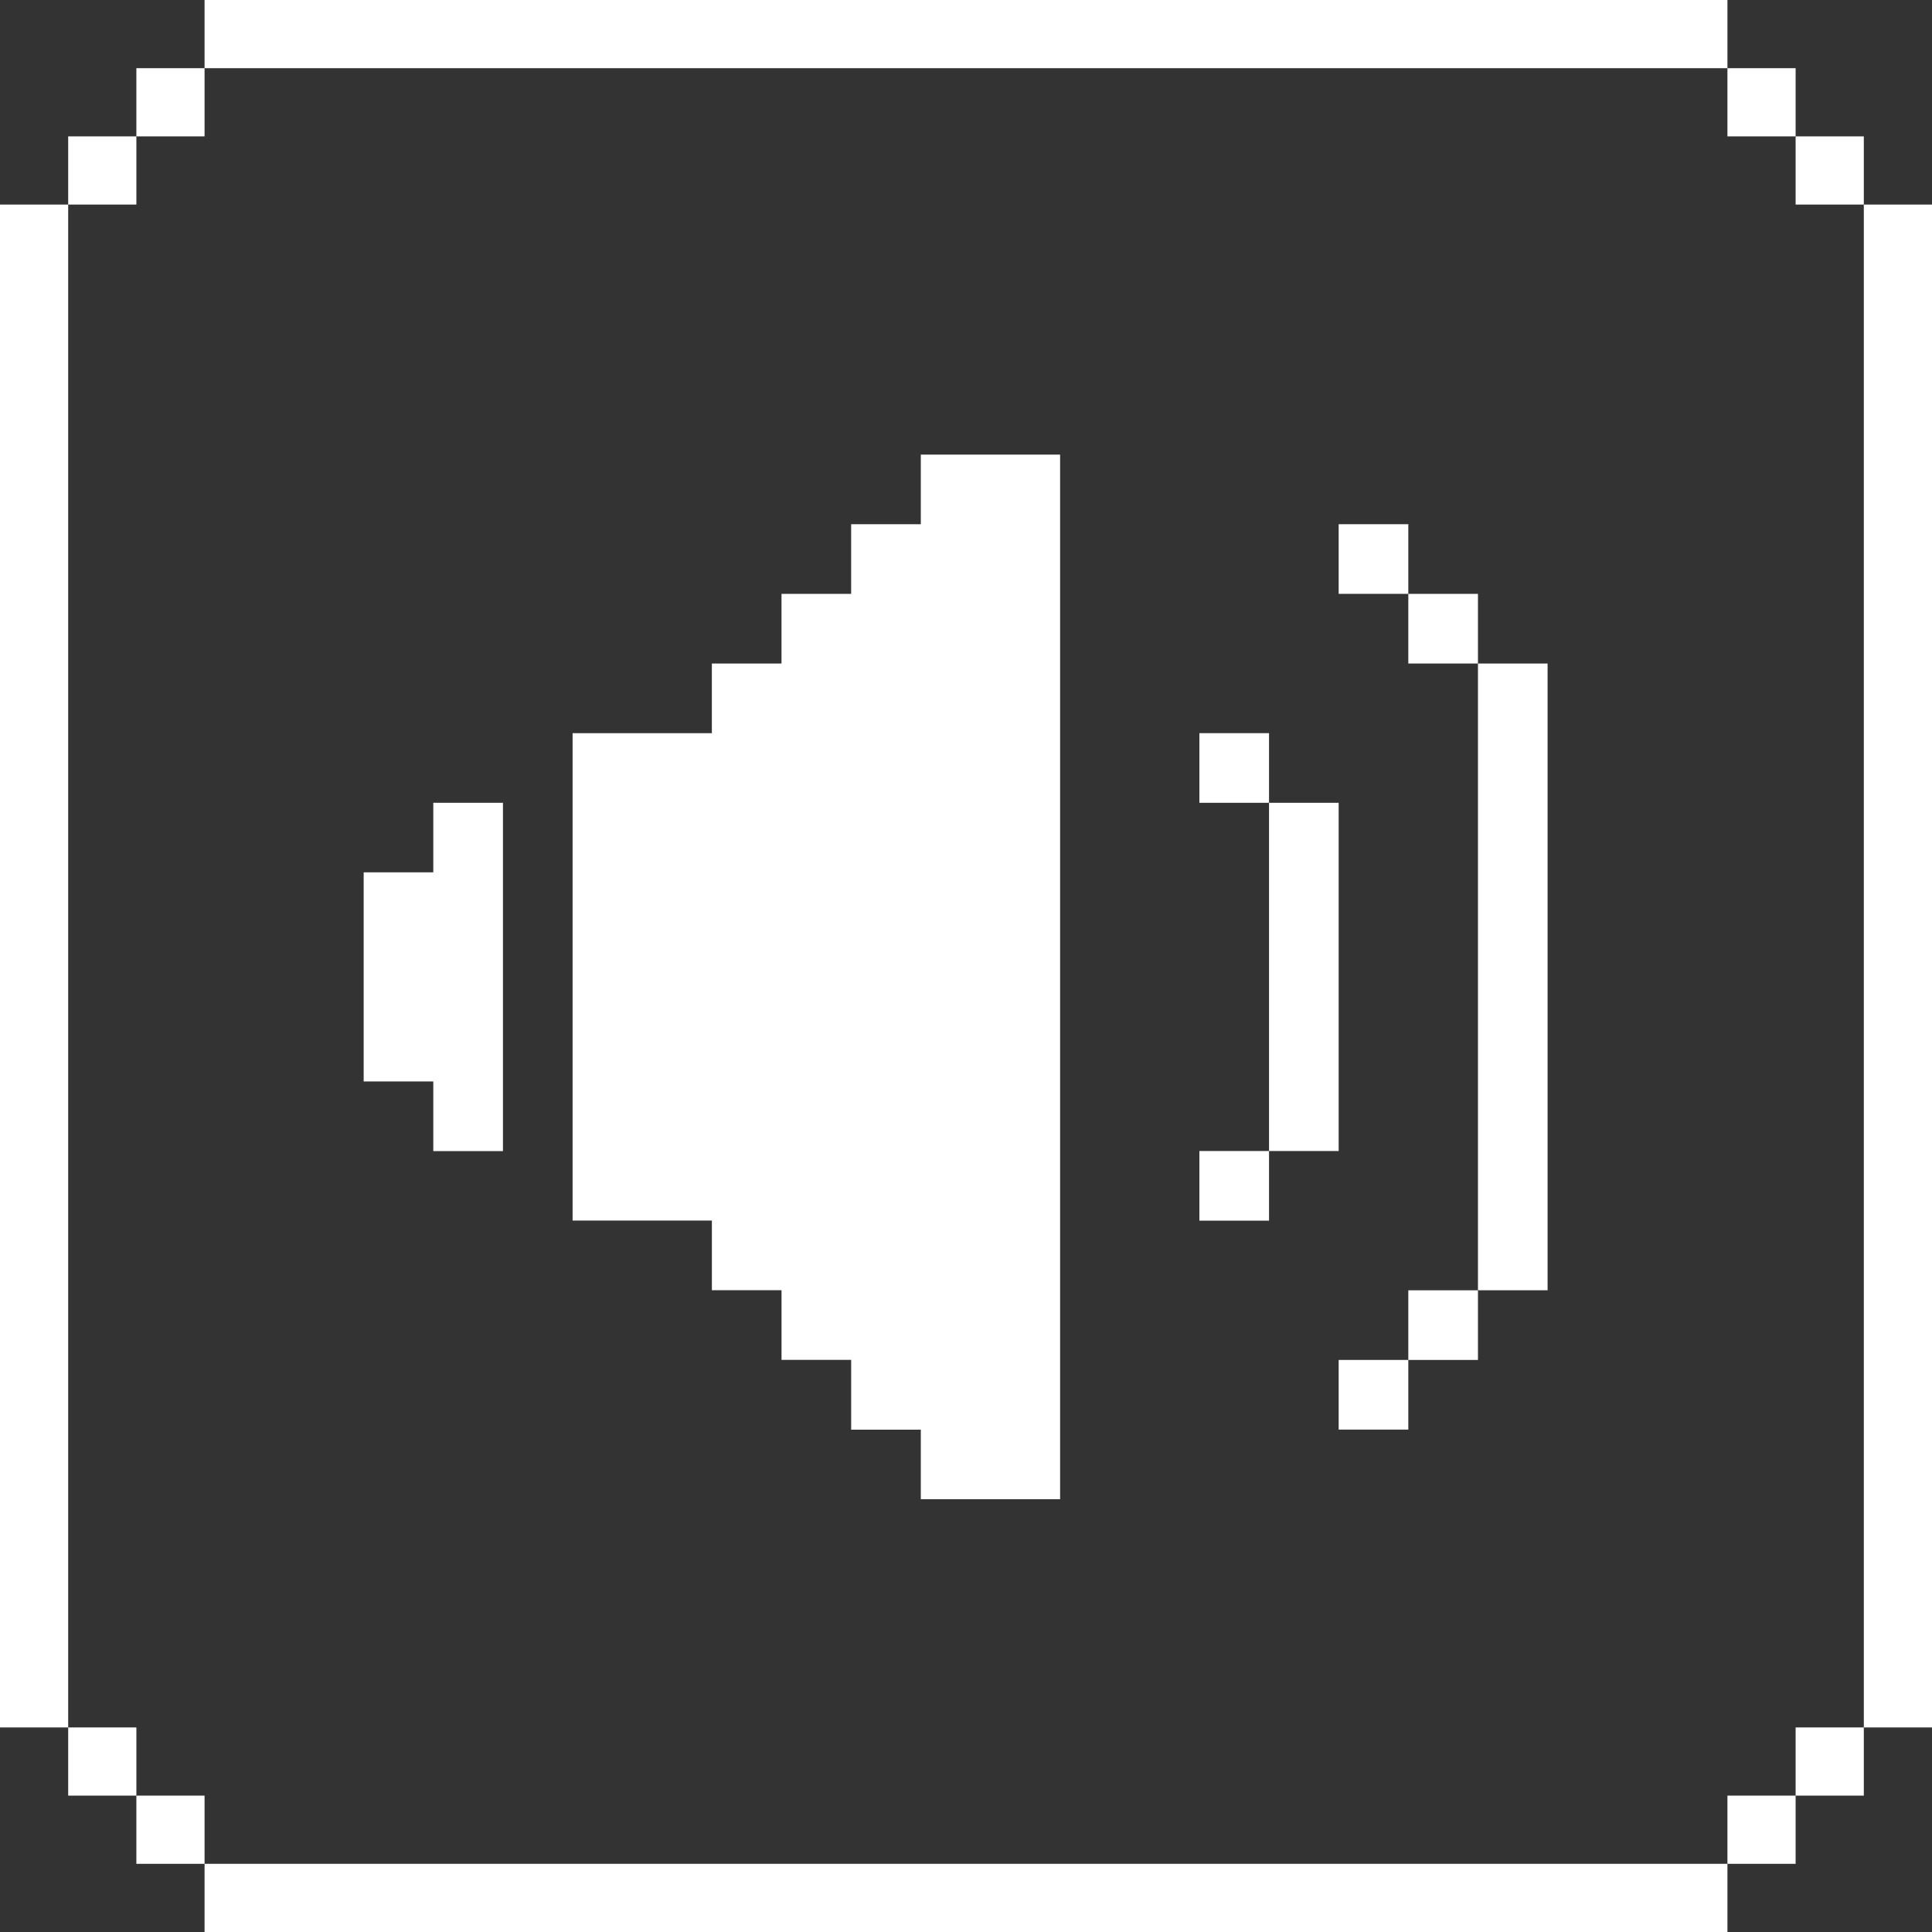 <svg xmlns="http://www.w3.org/2000/svg" width="85" height="85" viewBox="0 0 85 85"><rect x="0" y="0" width="85" height="85" fill="#333333" stroke="none"/><g transform="translate(-87 -338)"><g transform="translate(103 358)"><path d="M387.33,72.625V100.2h3.064V72.625Z" transform="translate(-338.306 -63.433)" fill="#fff"/><rect width="3.064" height="3.064" transform="translate(45.96 36.768)" fill="#fff"/><rect width="3.064" height="3.064" transform="translate(45.96 6.128)" fill="#fff"/><rect width="3.064" height="3.064" transform="translate(42.896 39.832)" fill="#fff"/><rect width="3.064" height="3.064" transform="translate(42.896 3.063)" fill="#fff"/><path d="M317.77,133.3V121.04h-3.064v15.32h3.064Z" transform="translate(-274.874 -105.72)" fill="#fff"/><rect width="3.064" height="3.064" transform="translate(36.768 30.64)" fill="#fff"/><rect width="3.064" height="3.064" transform="translate(36.768 12.256)" fill="#fff"/><path d="M87.946,0V3.063H84.881V6.128H81.817V9.192H78.753v3.064H72.626V33.7h6.128v3.064h3.064v3.064h3.064V42.9h3.064V45.96h6.128V0Z" transform="translate(-63.434)" fill="#fff"/><path d="M3.063,121.04V124.1H0V133.3H3.063v3.064H6.128V121.04Z" transform="translate(0 -105.72)" fill="#fff"/></g><rect width="67" height="3" transform="translate(96 338)" fill="#fff"/><rect width="67" height="3" transform="translate(96 420)" fill="#fff"/><rect width="67" height="3" transform="translate(90 347) rotate(90)" fill="#fff"/><rect width="67" height="3" transform="translate(172 347) rotate(90)" fill="#fff"/><rect width="3" height="3" transform="translate(93 341)" fill="#fff"/><rect width="3" height="3" transform="translate(93 417)" fill="#fff"/><rect width="3" height="3" transform="translate(163 341)" fill="#fff"/><rect width="3" height="3" transform="translate(163 417)" fill="#fff"/><rect width="3" height="3" transform="translate(90 344)" fill="#fff"/><rect width="3" height="3" transform="translate(90 414)" fill="#fff"/><rect width="3" height="3" transform="translate(166 344)" fill="#fff"/><rect width="3" height="3" transform="translate(166 414)" fill="#fff"/></g></svg>